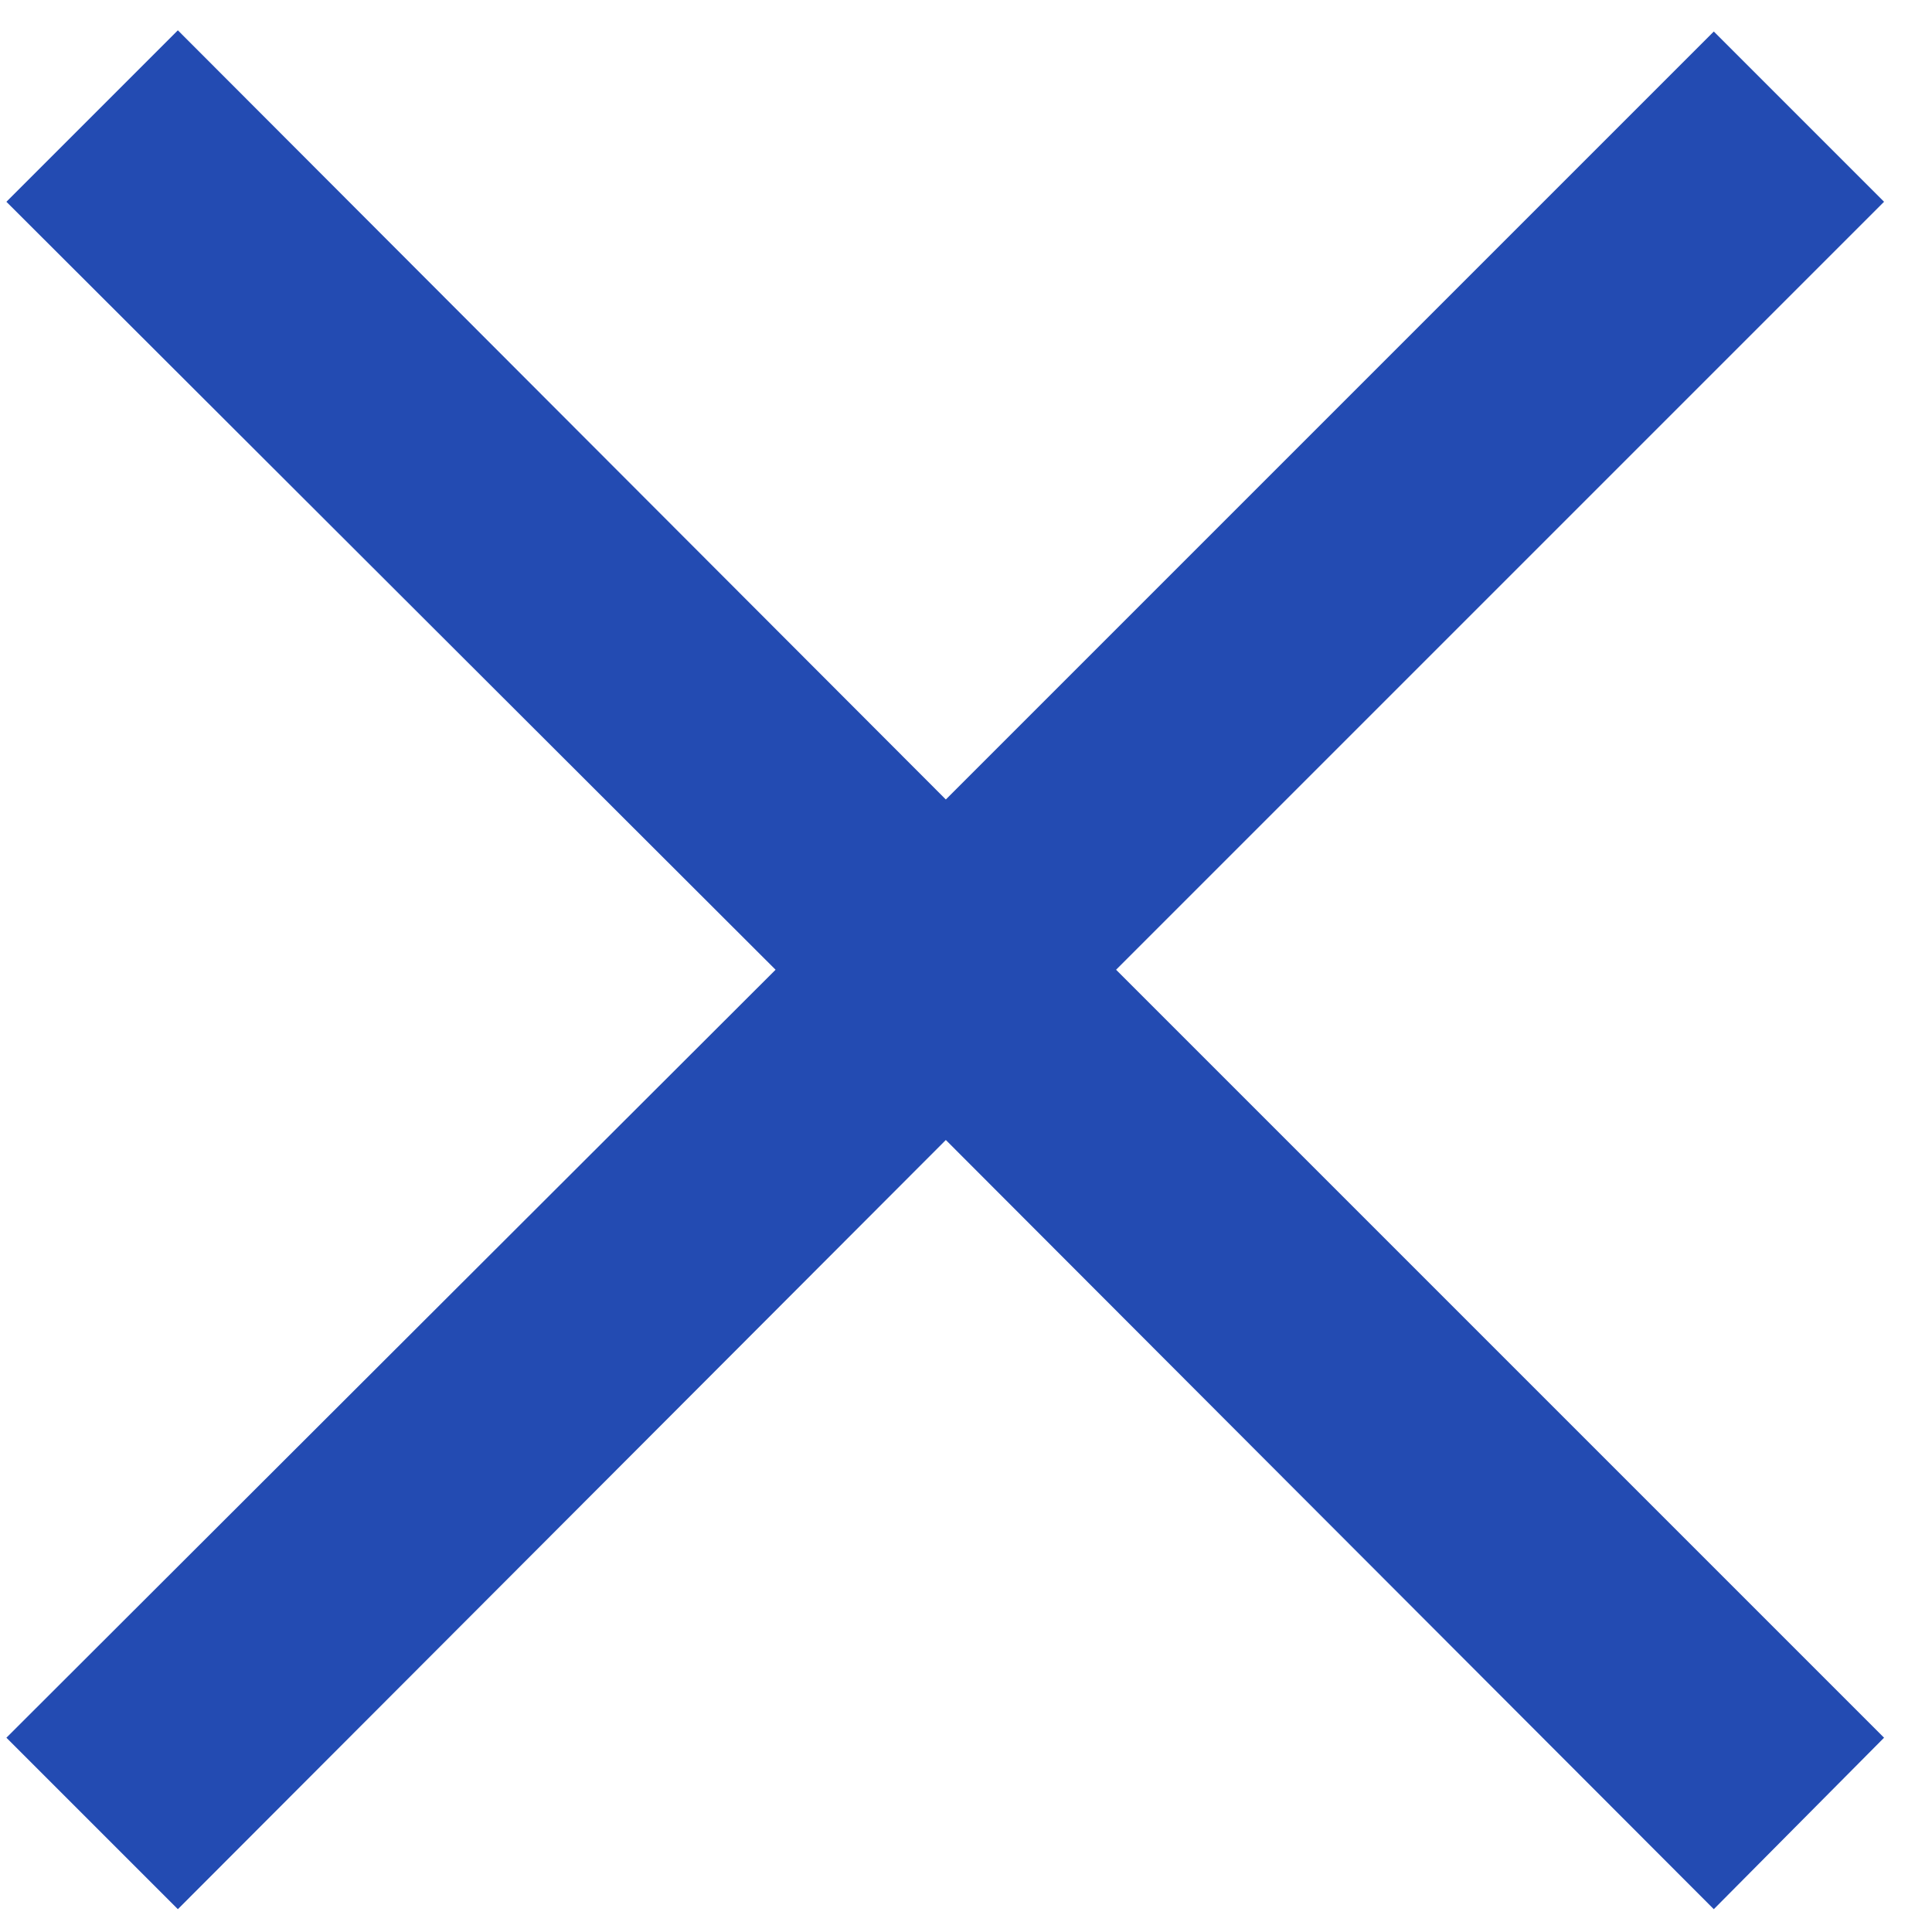 <svg xmlns="http://www.w3.org/2000/svg" fill="none" viewBox="0 0 16 16" height="16" width="16">
<path fill="#234BB2" d="M14.193 15.811L7.833 9.441L1.473 15.811L0.053 14.391L6.423 8.031L0.053 1.671L1.473 0.251L7.833 6.621L14.193 0.261L15.603 1.671L9.243 8.031L15.603 14.391L14.193 15.811Z"></path>
</svg>
